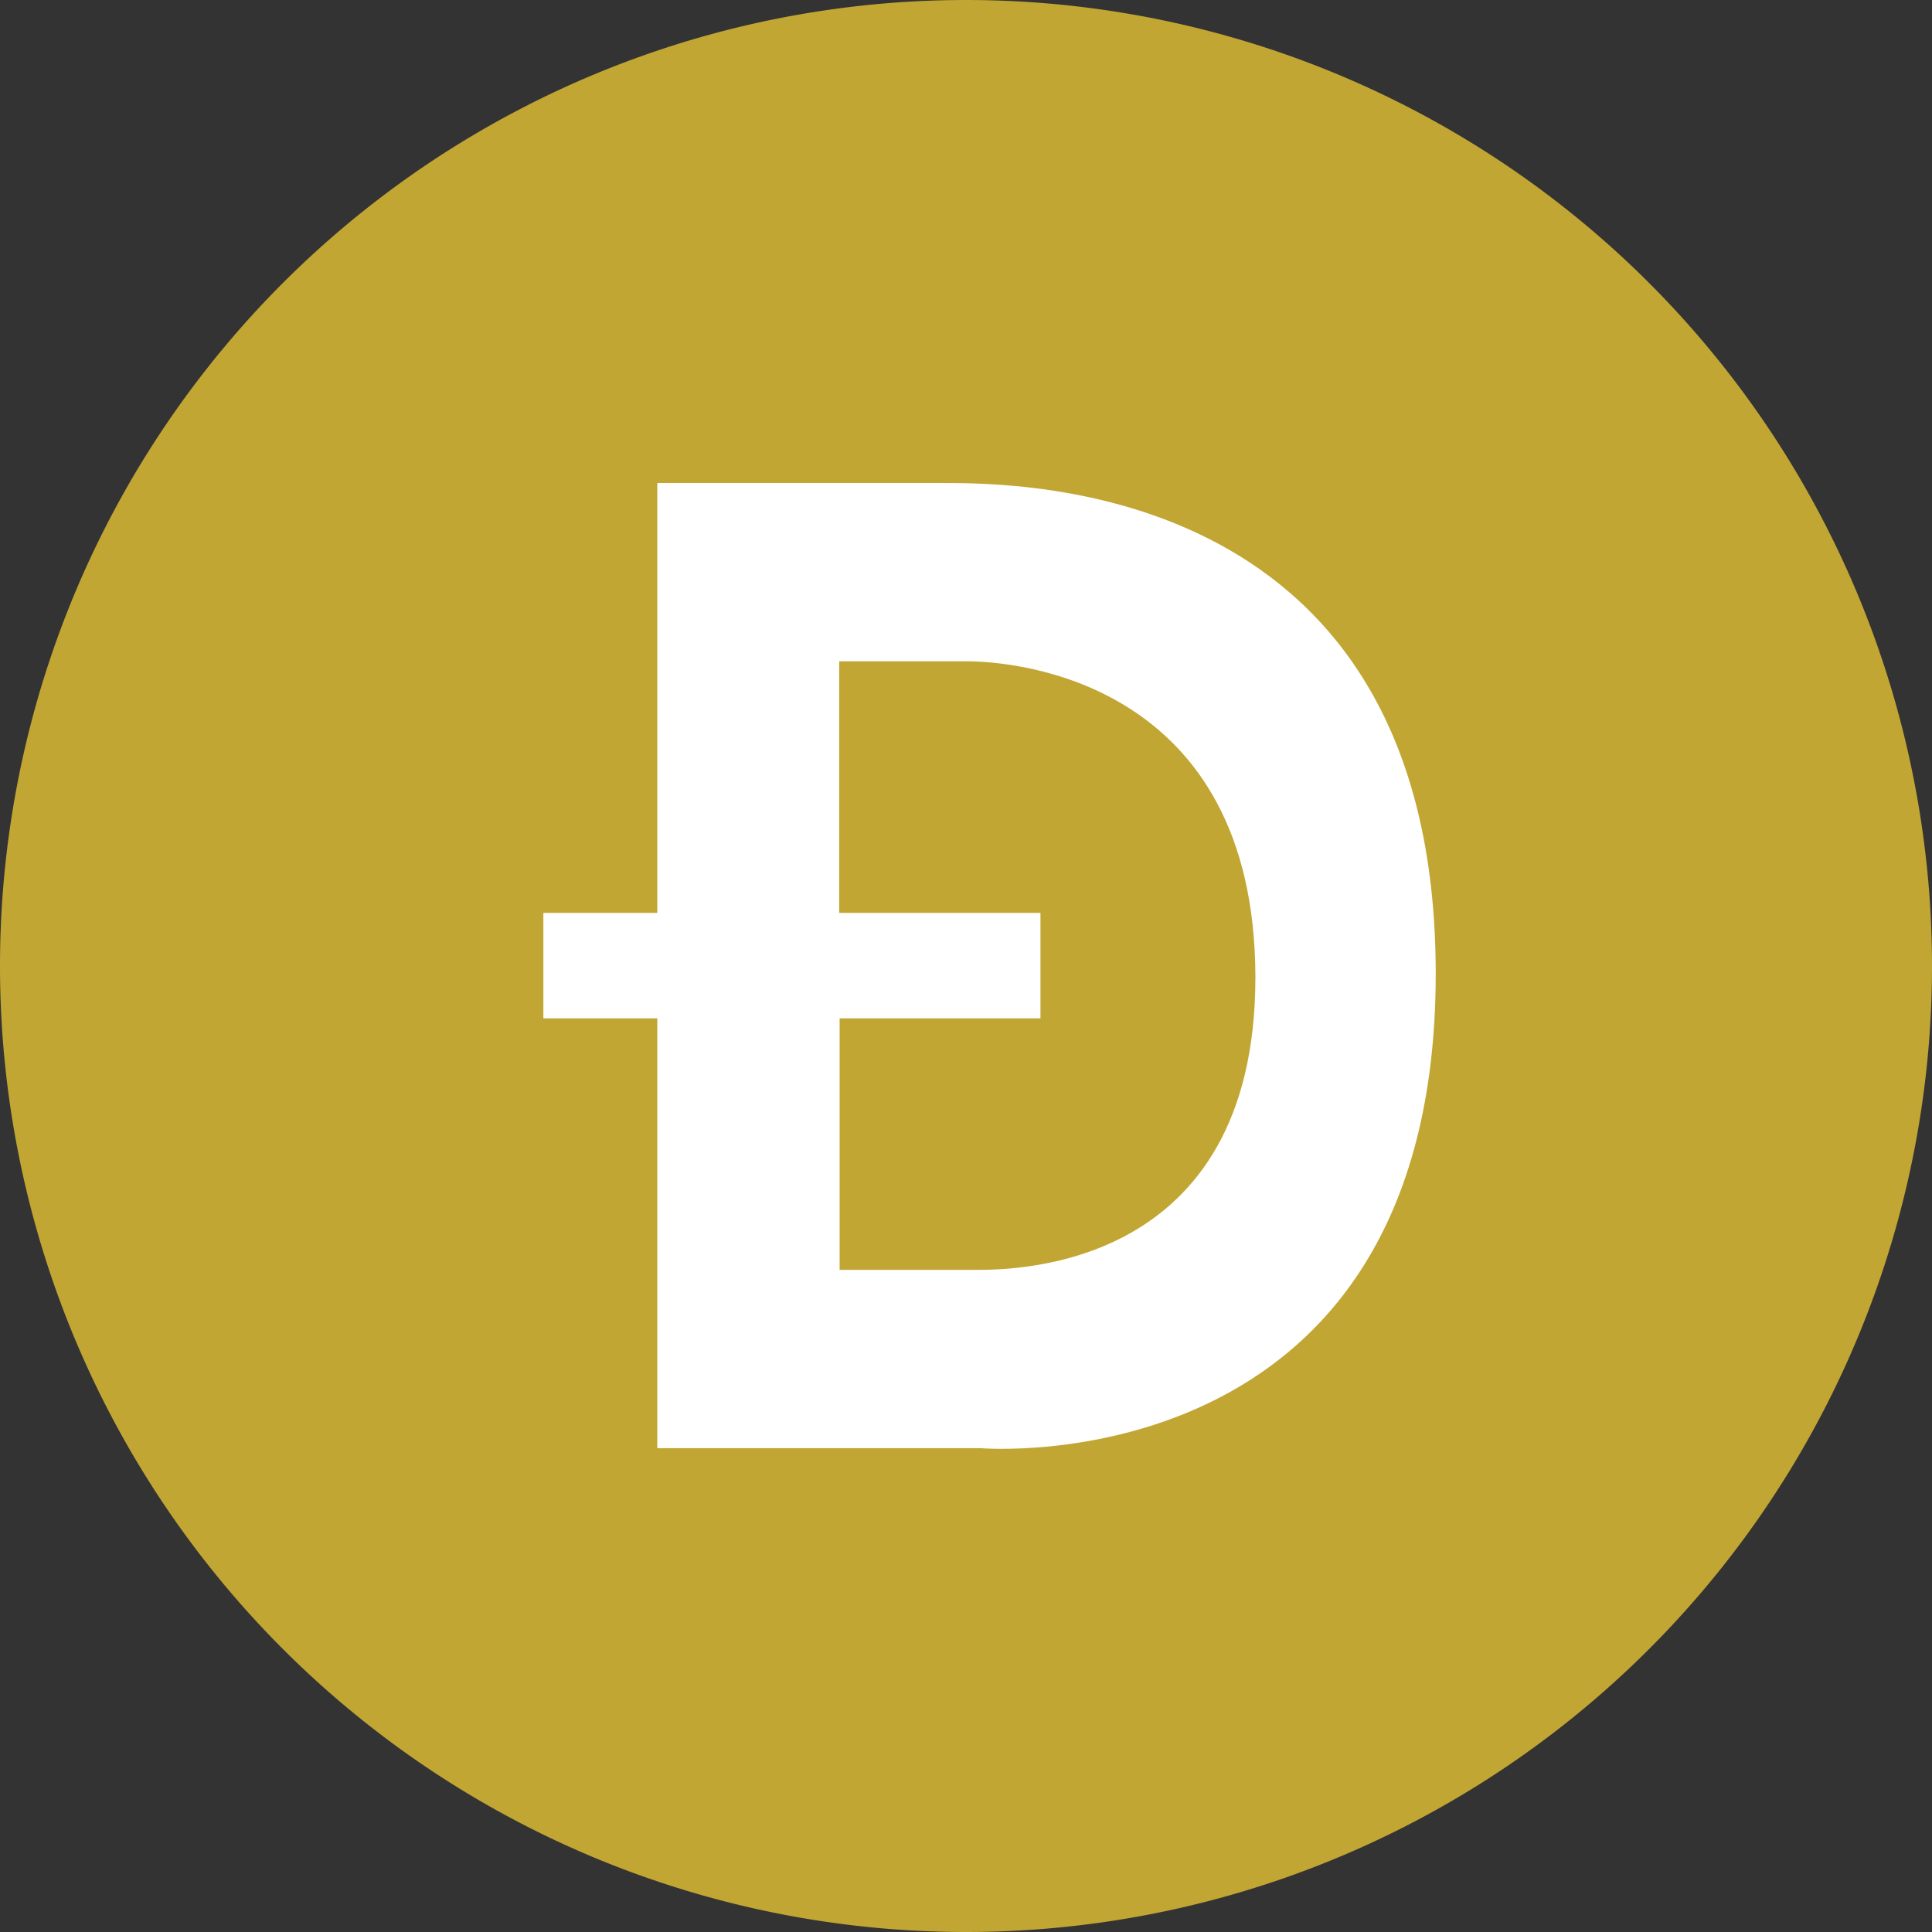 <svg xmlns="http://www.w3.org/2000/svg" width="48" height="48" fill="none" viewBox="0 0 48 48"><rect x="0" y="0" width="48" height="48" fill="#333333" stroke="none"/><path fill="#C2A633" d="M24 48a24 24 0 1 0 0-48 24 24 0 0 0 0 48Z"/><path fill="#fff" fill-rule="evenodd" d="M16.33 35.98h8.04s11.3.95 11.3-11.79C35.67 11.95 25.35 12 23.36 12h-7.03v10.68H13.5v2.62h2.83v10.68Zm4.53-19.55h3.17c1.18 0 7.15.48 7.16 7.85 0 7.28-6 7.27-6.97 7.27h-3.36V25.3h4.99v-2.62h-5v-6.25Z" clip-rule="evenodd"/></svg>